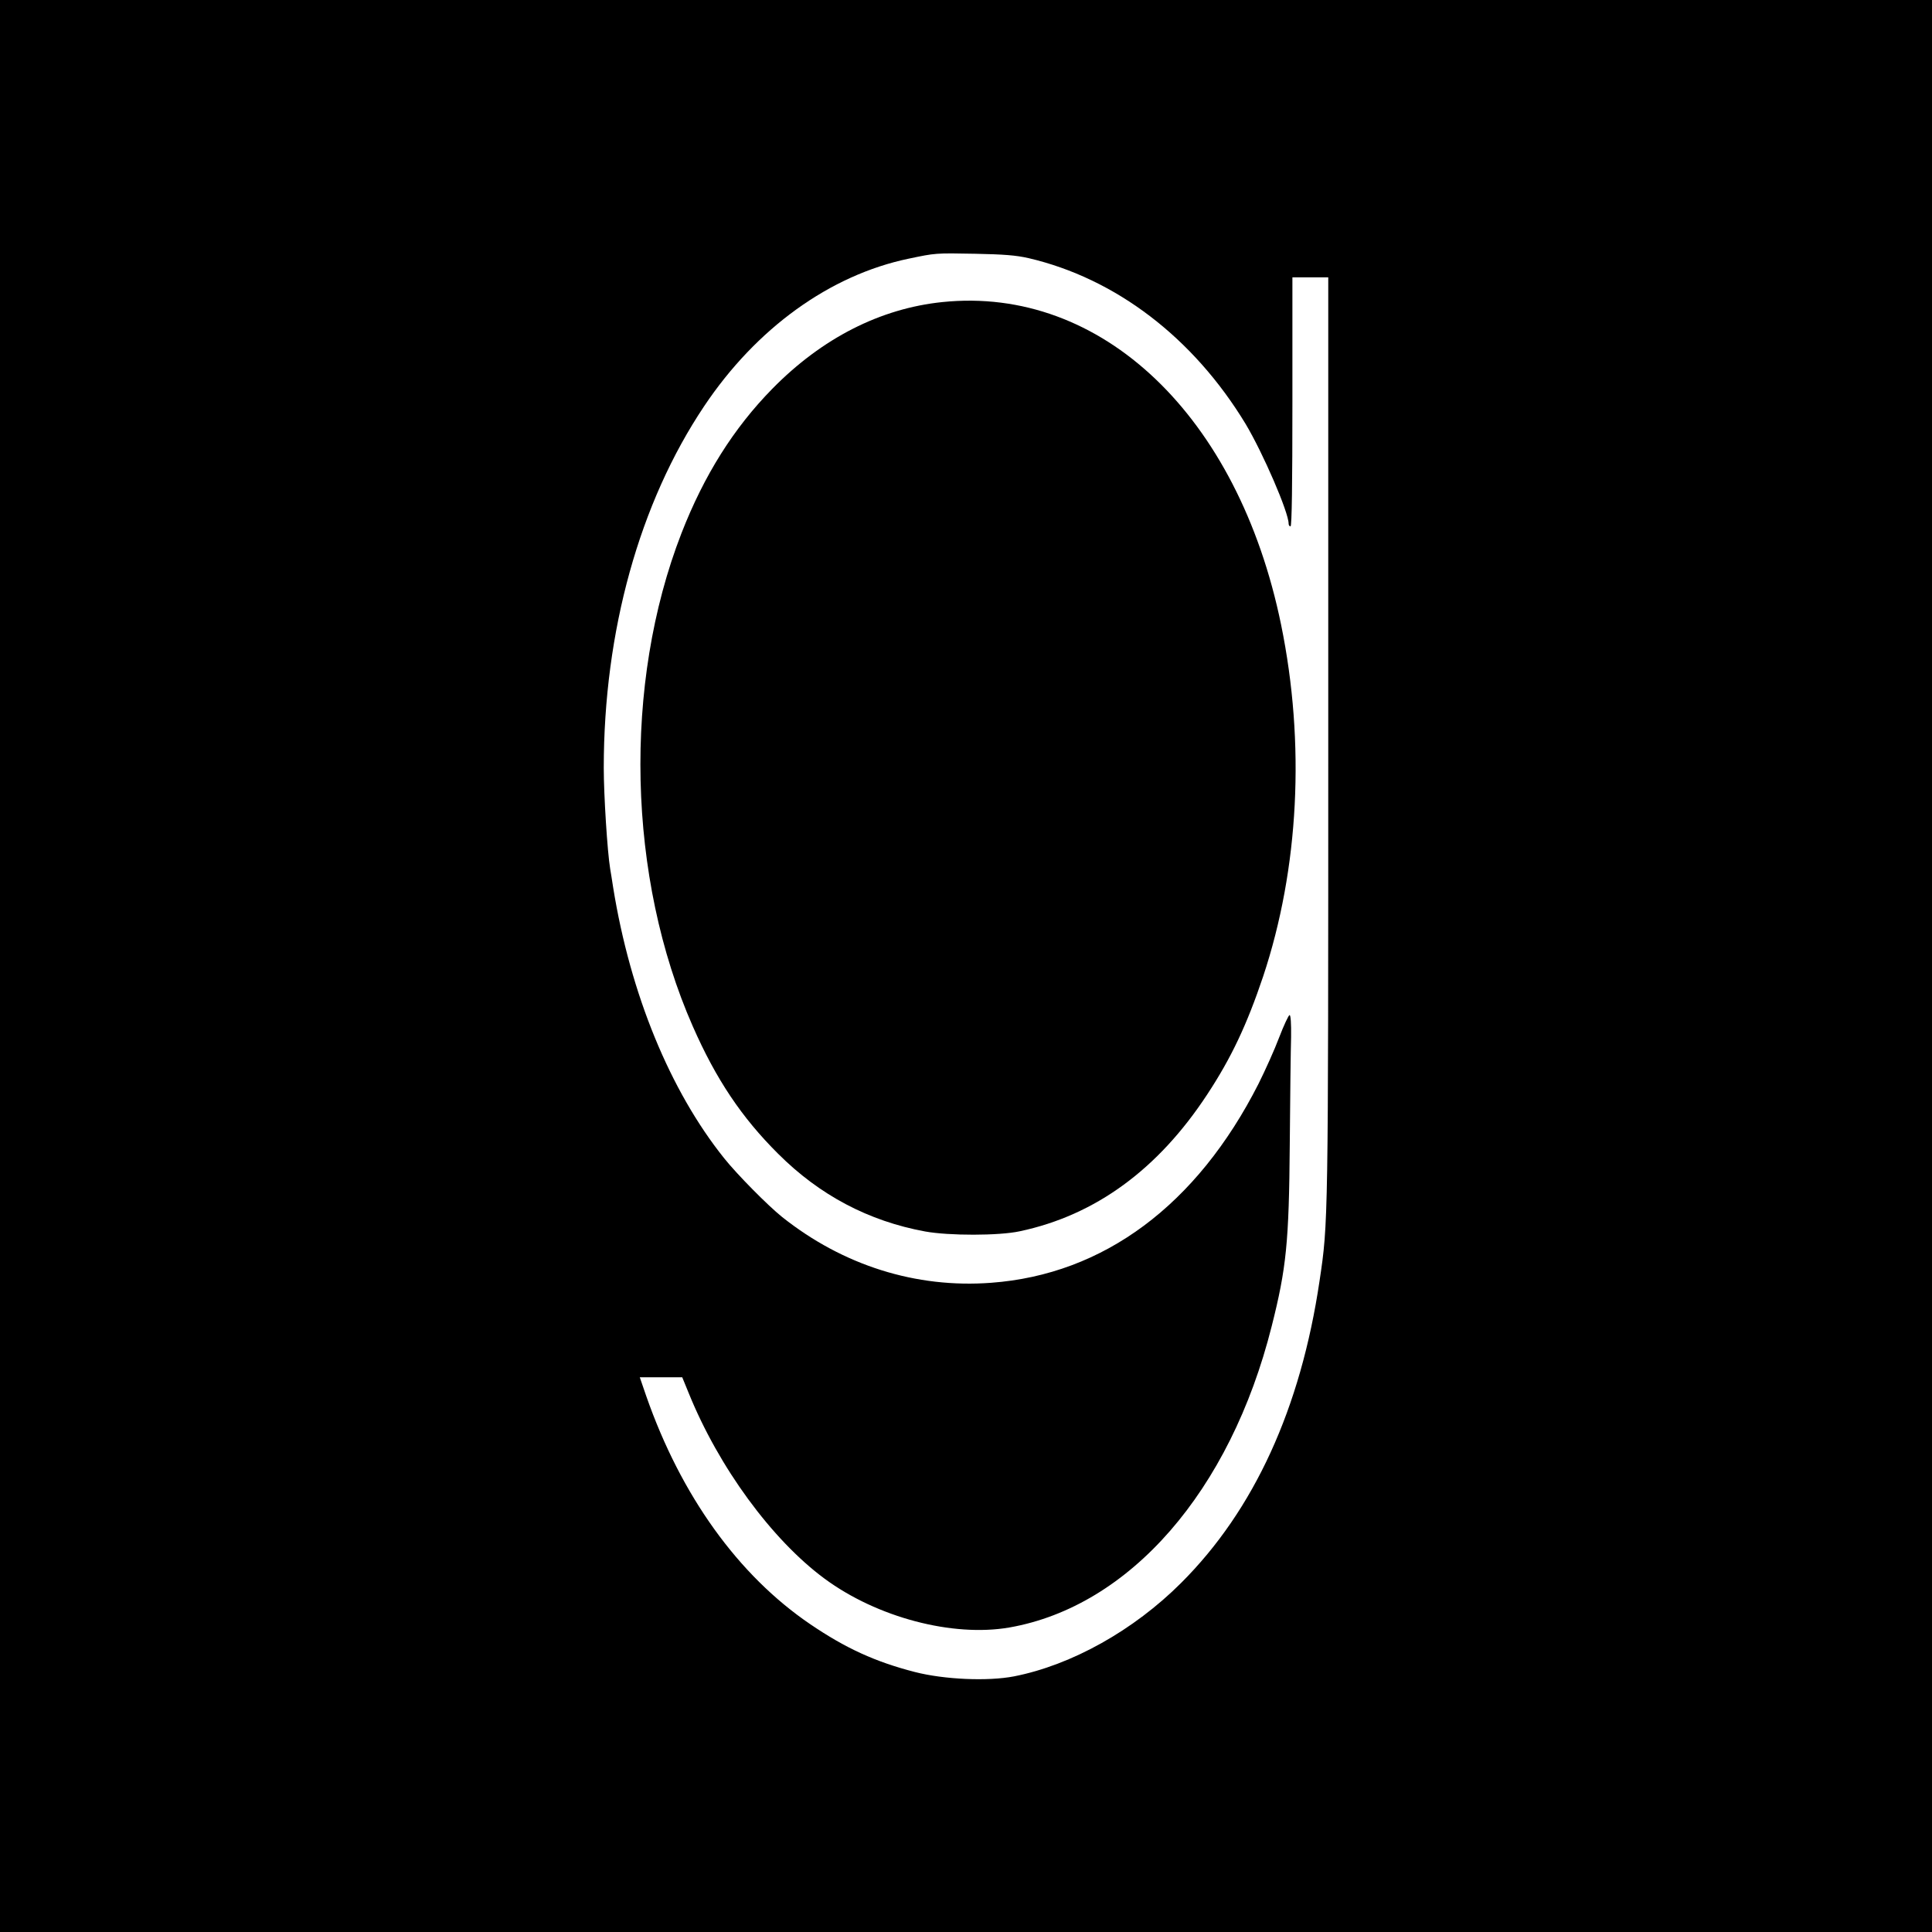 <?xml version="1.0" standalone="no"?>
<!DOCTYPE svg PUBLIC "-//W3C//DTD SVG 20010904//EN"
 "http://www.w3.org/TR/2001/REC-SVG-20010904/DTD/svg10.dtd">
<svg version="1.0" xmlns="http://www.w3.org/2000/svg"
 width="1024pt" height="1024pt" viewBox="0 0 1024 1024"
 preserveAspectRatio="xMidYMid meet">
<g transform="translate(0,1024) scale(0.1,-0.1)"
fill="#000000" stroke="none">
<path d="M0 5120 l0 -5120 5120 0 5120 0 0 5120 0 5120 -5120 0 -5120 0 0
-5120z m5451 3752 c463 -108 874 -422 1151 -879 92 -154 228 -468 228 -529 0
-8 5 -14 10 -14 7 0 10 227 10 660 l0 660 95 0 95 0 0 -2437 c0 -2577 0 -2573
-46 -2881 -100 -676 -347 -1216 -734 -1602 -251 -251 -580 -435 -885 -495
-139 -27 -370 -17 -526 23 -210 54 -367 126 -554 253 -383 260 -686 683 -870
1210 l-34 99 112 0 113 0 34 -83 c159 -393 441 -778 720 -984 279 -206 679
-311 980 -259 638 112 1170 722 1390 1596 78 308 92 446 96 965 2 248 5 503 7
568 1 73 -2 117 -8 117 -5 0 -30 -53 -55 -118 -24 -64 -74 -175 -110 -247
-326 -642 -820 -1010 -1417 -1054 -398 -30 -785 92 -1108 349 -76 61 -238 225
-306 310 -288 359 -498 872 -589 1435 -6 39 -13 84 -16 100 -15 91 -34 392
-34 535 0 724 189 1405 532 1917 277 414 667 695 1084 782 143 30 141 30 354
26 150 -3 215 -8 281 -23z"/>
<path d="M4995 8639 c-329 -34 -638 -191 -902 -460 -204 -208 -361 -457 -481
-765 -311 -800 -287 -1826 60 -2614 123 -280 259 -483 452 -675 220 -220 480
-357 779 -412 126 -23 392 -23 502 1 401 85 733 328 994 726 127 193 210 369
296 625 190 571 224 1235 95 1864 -227 1107 -952 1797 -1795 1710z"/>
</g>
</svg>
